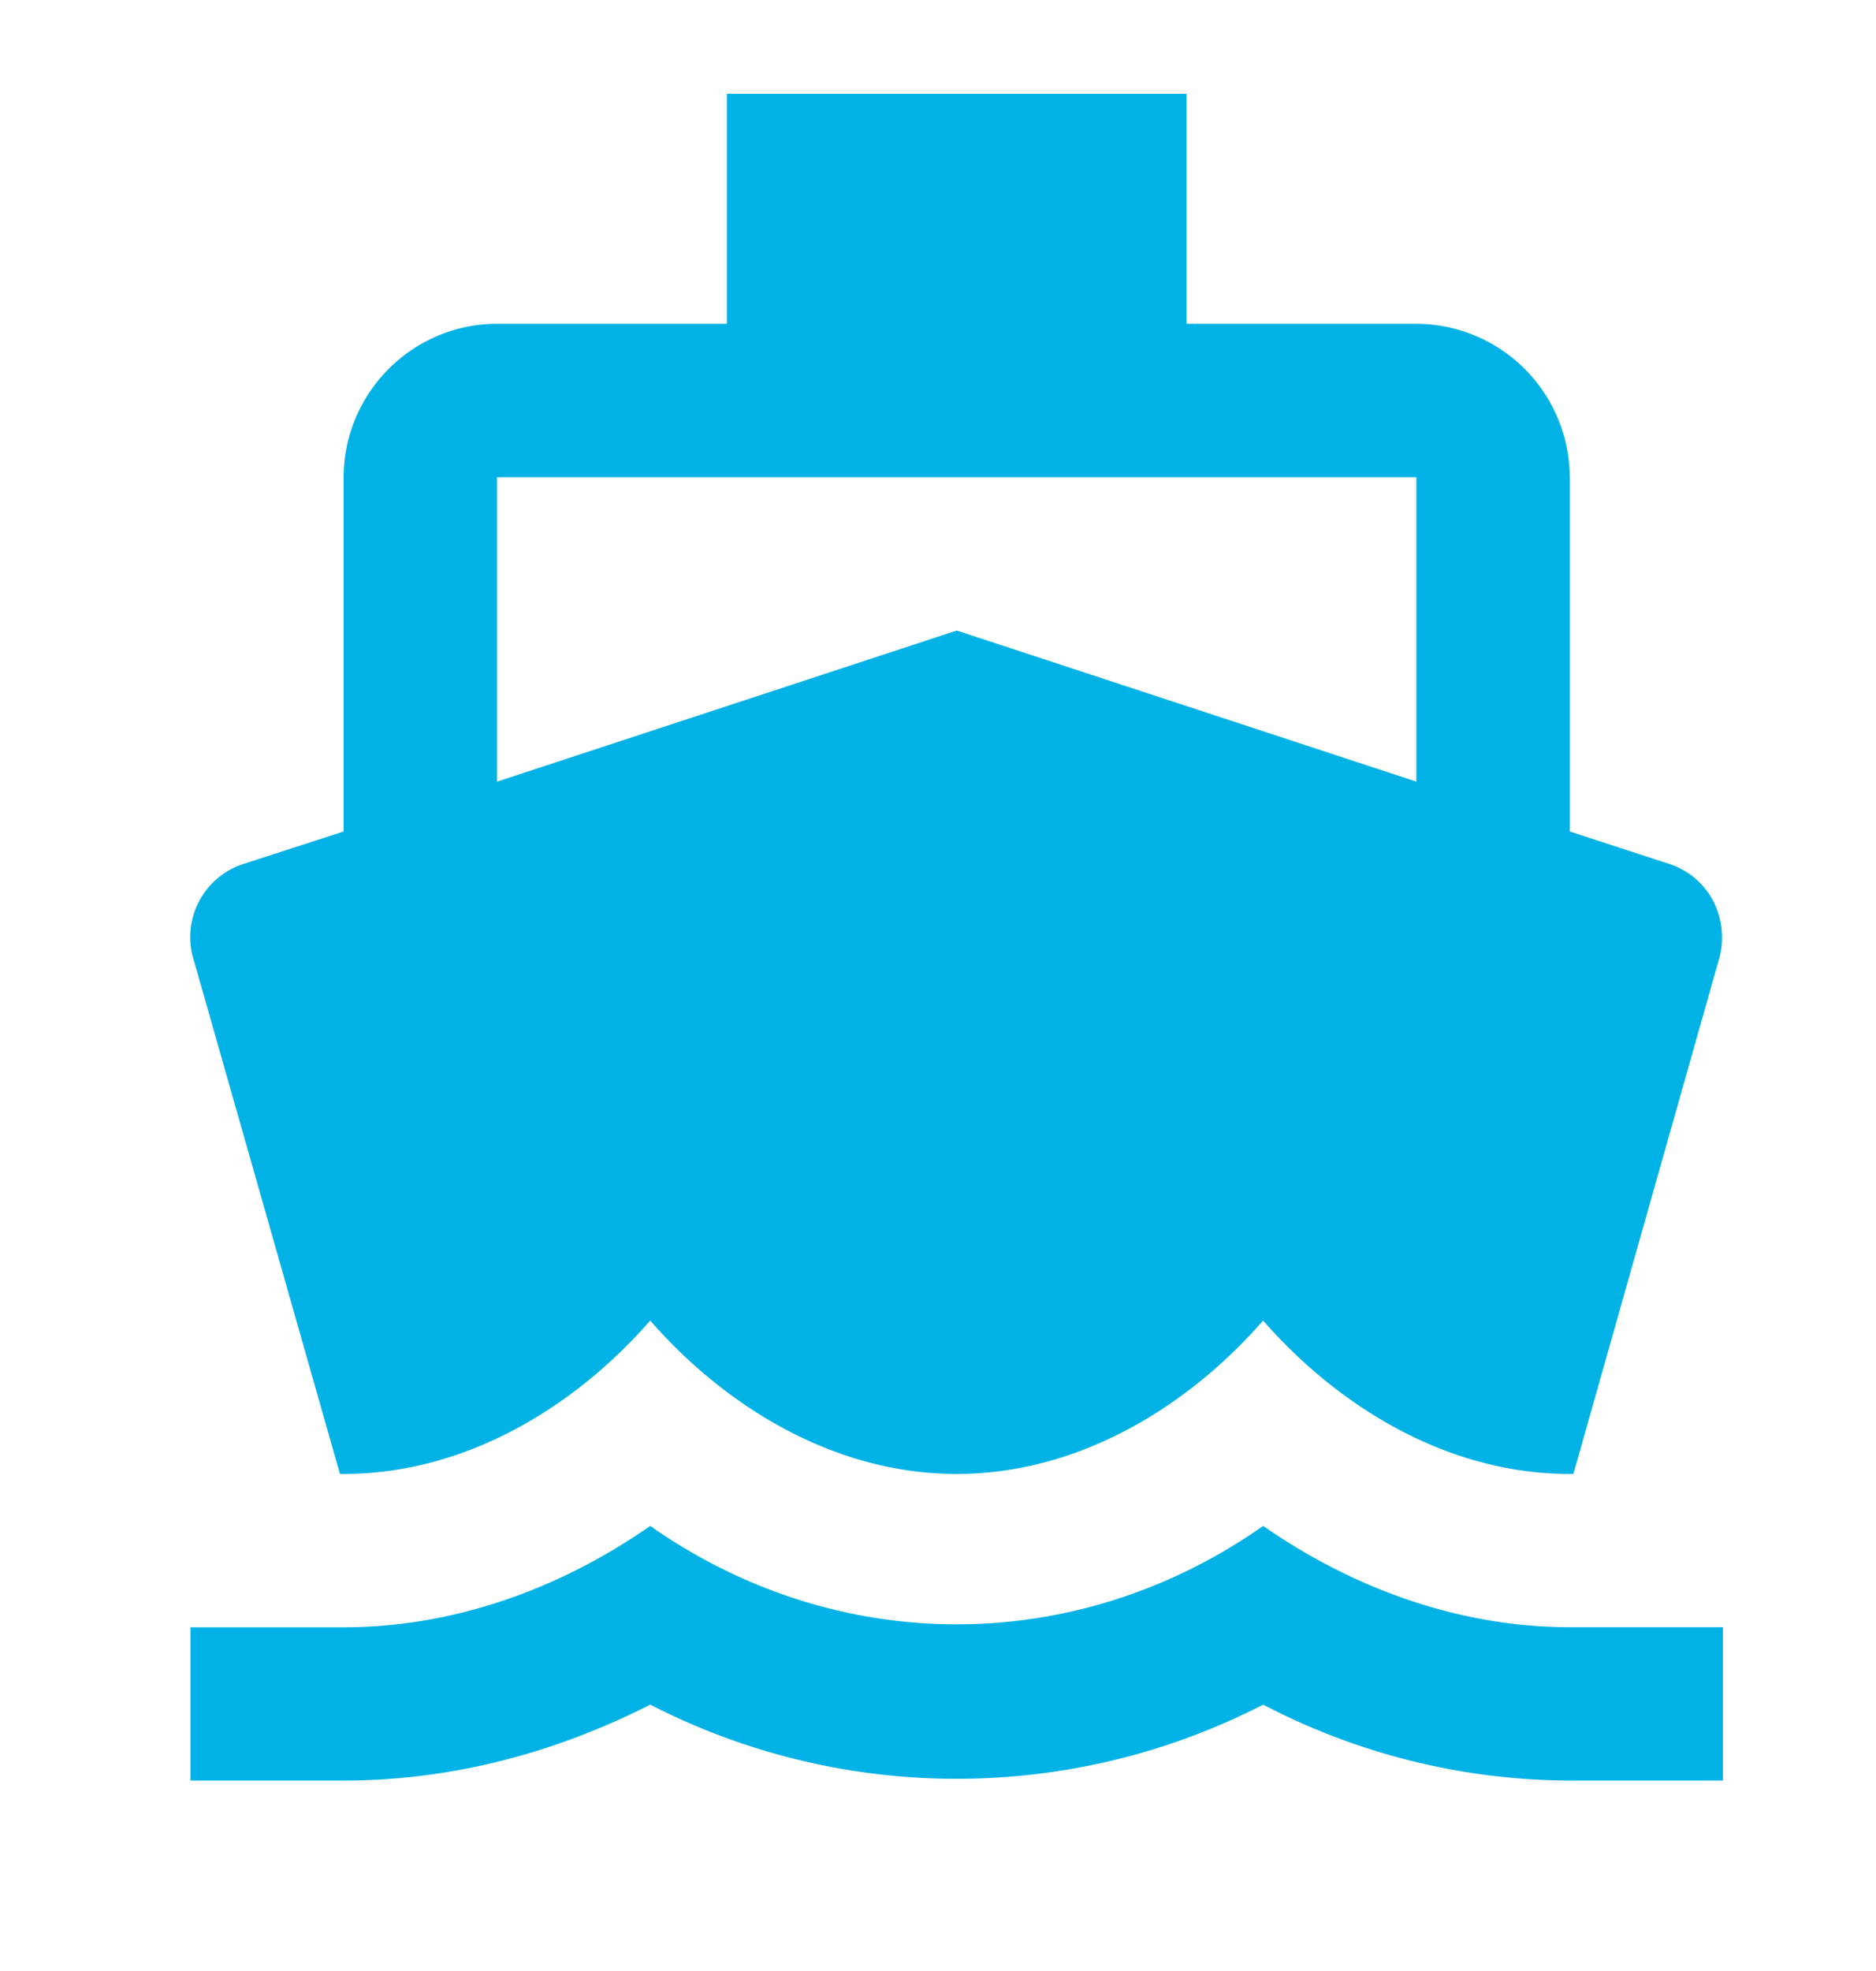 <svg viewBox="0 0 20 21" xmlns="http://www.w3.org/2000/svg"><path d="M16.735 17.337c-1.137 0-2.27-.385-3.268-1.079-1.993 1.398-4.542 1.398-6.535 0-.997.695-2.132 1.08-3.268 1.08H2.03v1.633h1.634c1.128 0 2.238-.285 3.268-.809a7.15 7.15 0 0 0 6.535 0 7.11 7.11 0 0 0 3.267.809h1.634v-1.634h-1.633zM3.624 15.704h.04c1.308 0 2.468-.719 3.268-1.634.8.915 1.96 1.634 3.267 1.634s2.467-.719 3.267-1.634c.801.915 1.961 1.634 3.268 1.634h.04l1.544-5.456a.86.86 0 0 0-.048-.638.812.812 0 0 0-.49-.41l-1.045-.341V5.085A1.64 1.64 0 0 0 15.1 3.45h-2.45V1H7.749v2.45h-2.45c-.9 0-1.635.736-1.635 1.635v3.774L2.611 9.2a.82.82 0 0 0-.54 1.047l1.553 5.456zm1.675-10.62H15.1v3.244l-4.9-1.61-4.901 1.61V5.085z" fill="#00B2E5"/></svg>